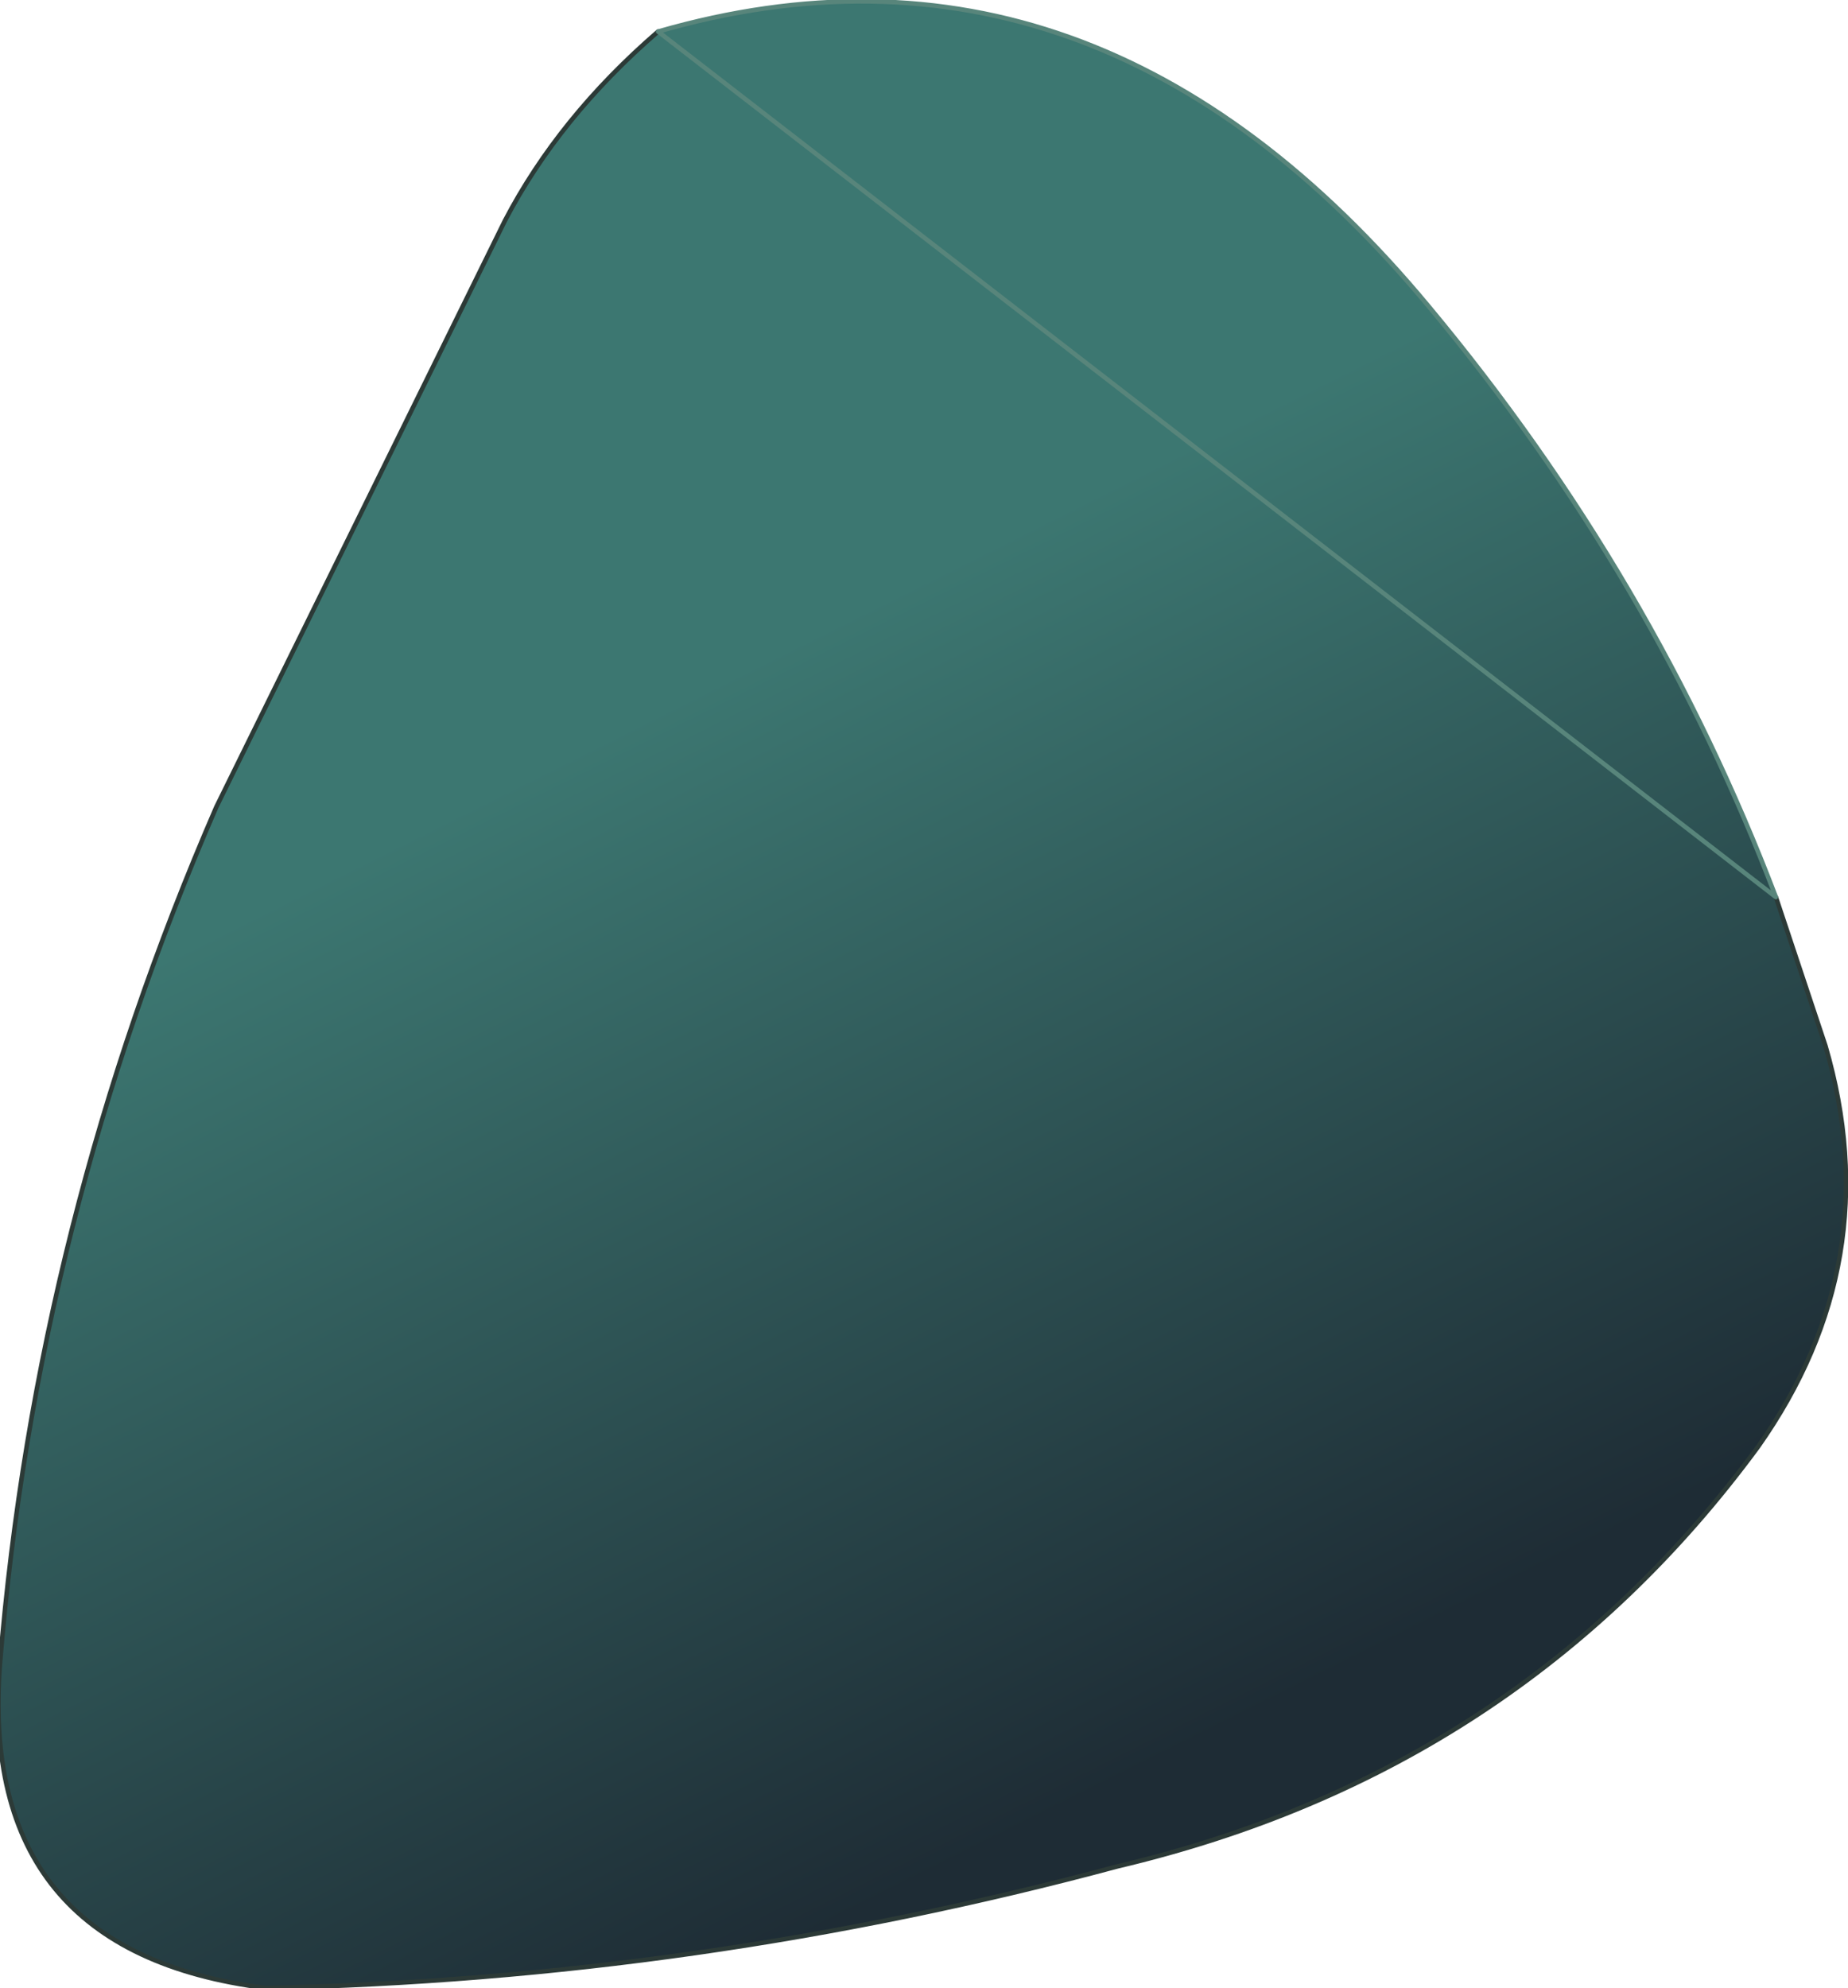 <?xml version="1.0" encoding="UTF-8" standalone="no"?>
<svg xmlns:xlink="http://www.w3.org/1999/xlink" height="22.05px" width="20.5px" xmlns="http://www.w3.org/2000/svg">
  <g transform="matrix(1.0, 0.0, 0.0, 1.0, 10.25, 11.0)">
    <path d="M-2.95 -10.65 Q1.9 -12.05 5.6 -7.6 8.1 -4.6 9.45 -1.05 L10.0 0.6 Q10.7 3.0 9.25 5.05 6.6 8.65 2.15 9.7 -2.5 10.95 -7.3 11.05 -10.5 10.65 -10.25 7.45 -9.85 2.55 -7.85 -2.05 L-4.65 -8.55 Q-4.05 -9.7 -2.95 -10.65" fill="url(#gradient0)" fill-rule="evenodd" stroke="none"/>
    <path d="M9.45 -1.05 L10.0 0.6 Q10.7 3.0 9.25 5.05 6.6 8.65 2.15 9.7 -2.5 10.95 -7.3 11.05 -10.5 10.65 -10.25 7.45 -9.85 2.55 -7.85 -2.05 L-4.65 -8.55 Q-4.05 -9.7 -2.95 -10.65" fill="none" stroke="#2c3a37" stroke-linecap="round" stroke-linejoin="round" stroke-width="0.05"/>
    <path d="M-2.95 -10.65 Q1.9 -12.05 5.6 -7.6 8.1 -4.6 9.45 -1.05 Z" fill="none" stroke="#58857b" stroke-linecap="round" stroke-linejoin="round" stroke-width="0.05"/>
  </g>
  <defs>
    <linearGradient gradientTransform="matrix(0.004, 0.007, -0.006, 0.003, 0.5, 2.4)" gradientUnits="userSpaceOnUse" id="gradient0" spreadMethod="pad" x1="-819.2" x2="819.2">
      <stop offset="0.008" stop-color="#3c7771"/>
      <stop offset="0.988" stop-color="#1e2c35"/>
    </linearGradient>
  </defs>
</svg>
